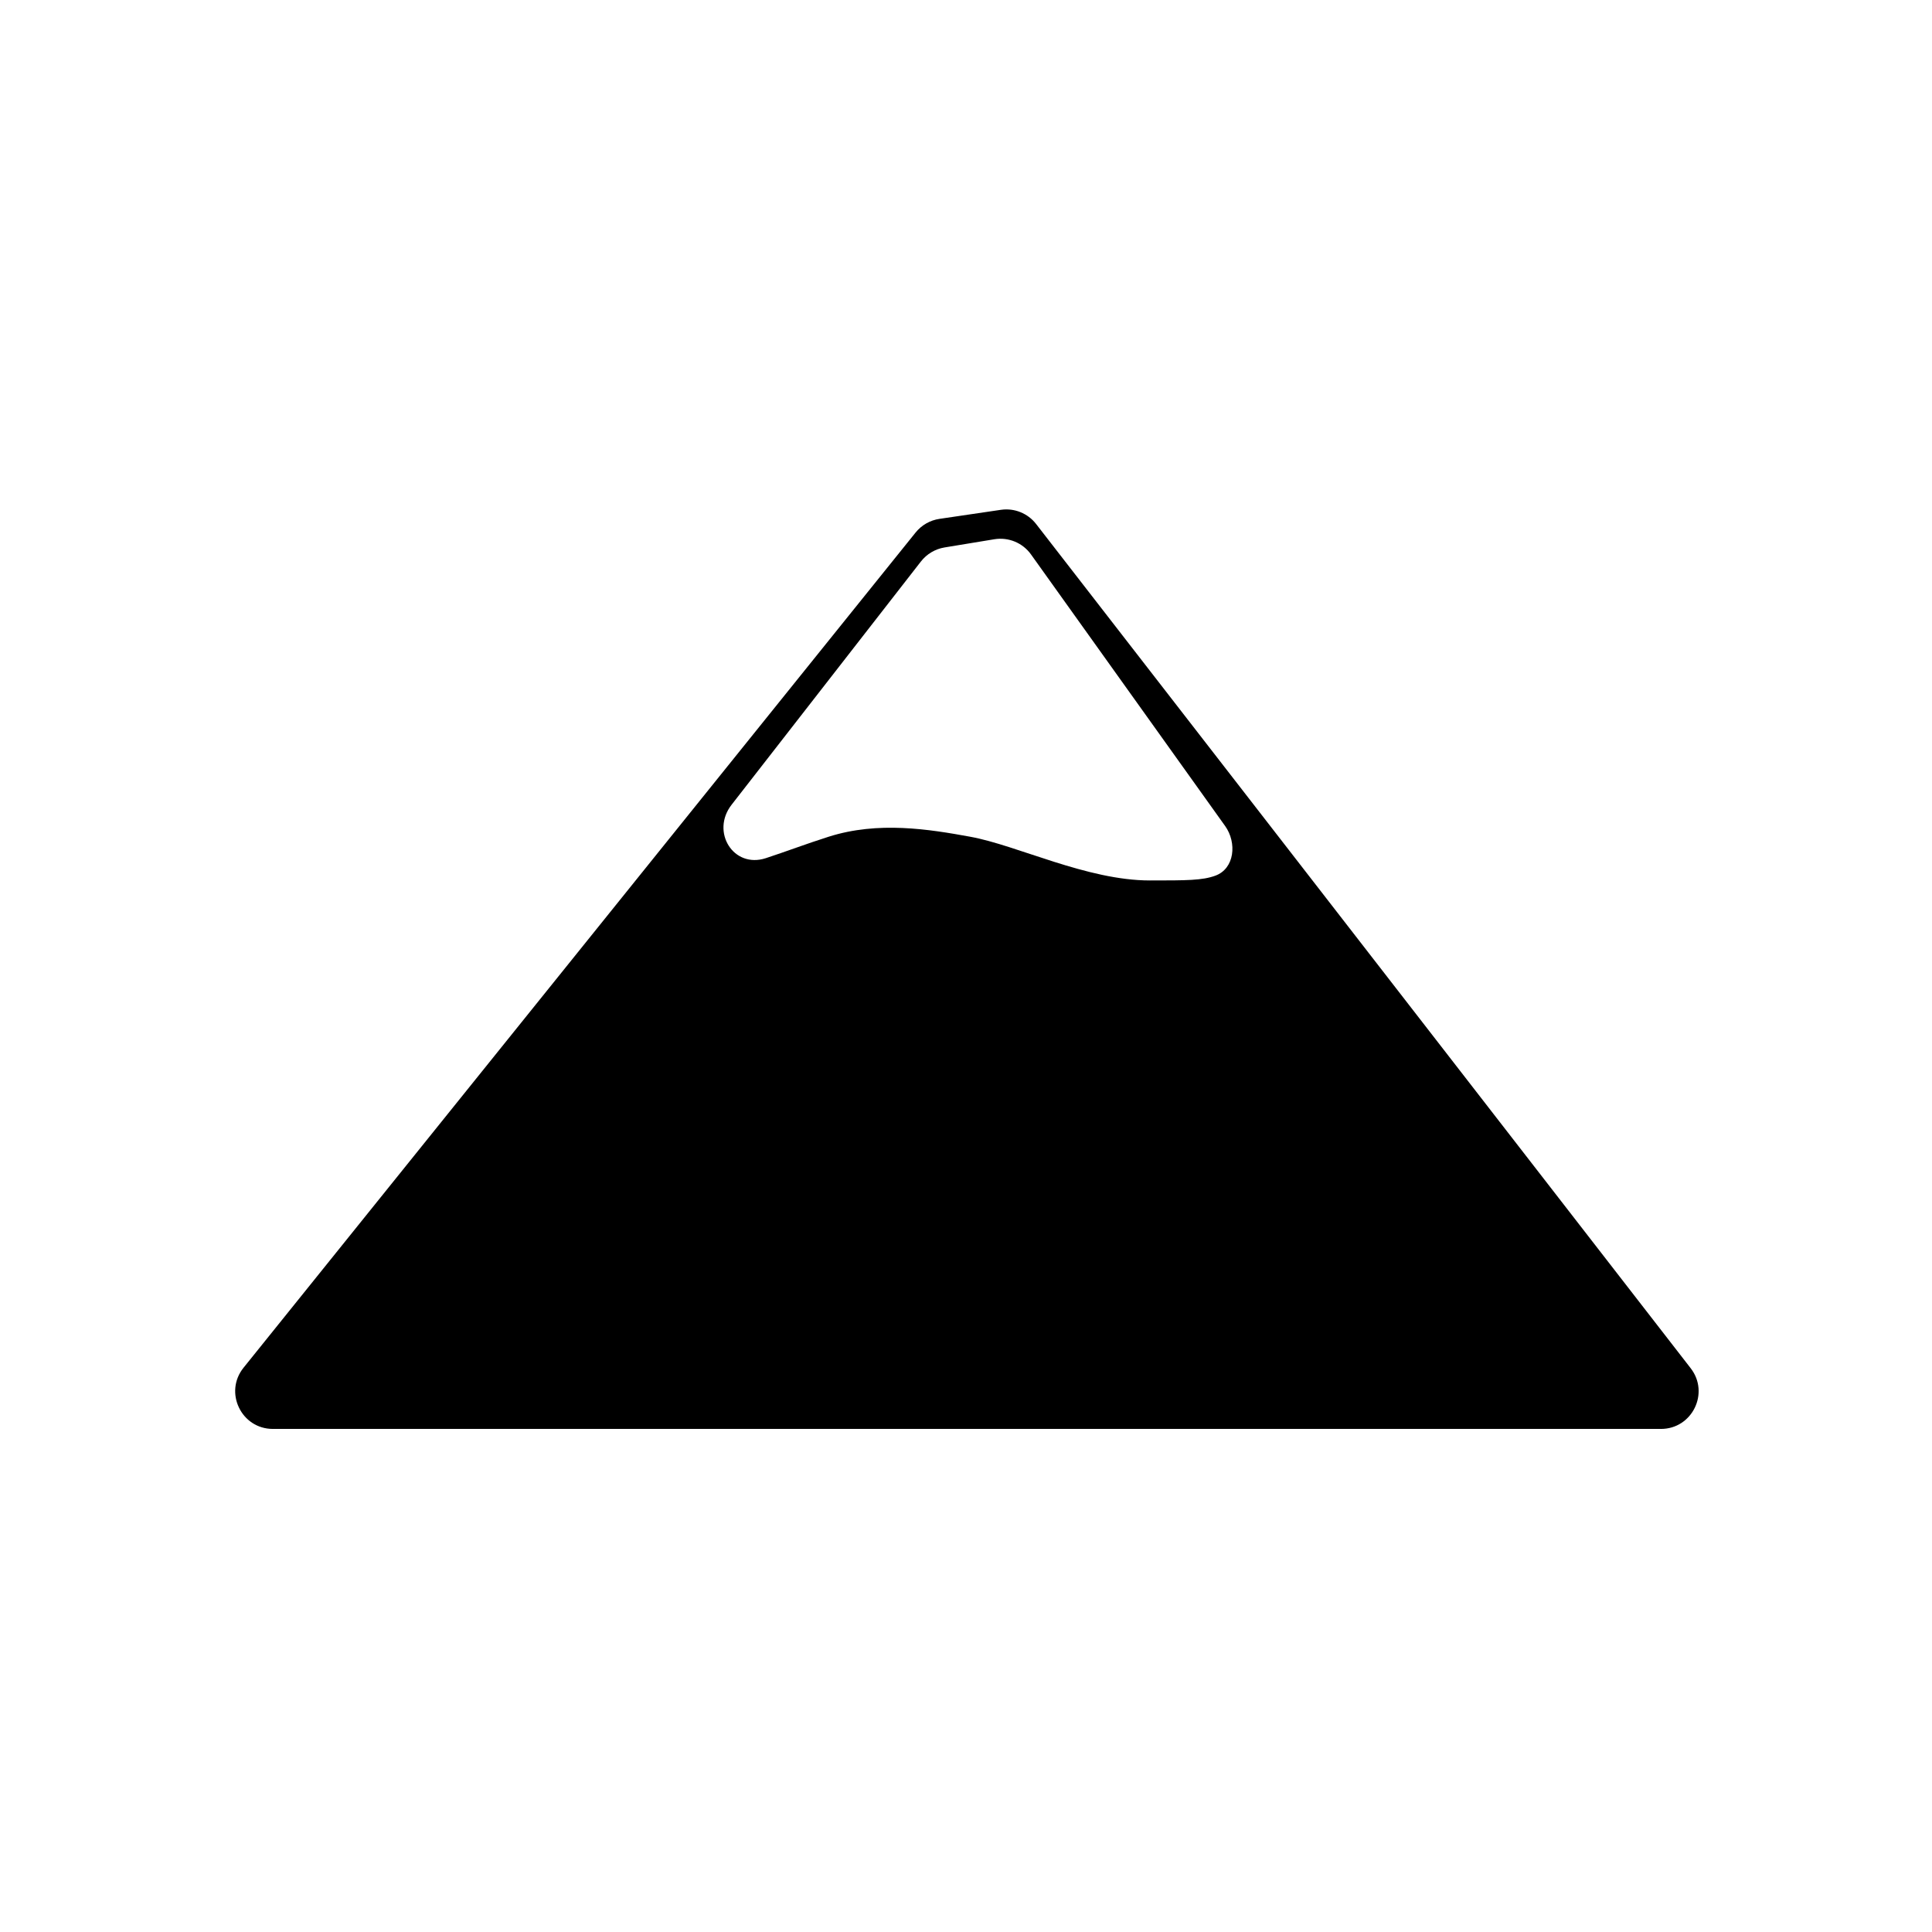 <?xml version="1.0" encoding="UTF-8"?>
<!-- Uploaded to: SVG Repo, www.svgrepo.com, Generator: SVG Repo Mixer Tools -->
<svg fill="#000000" width="800px" height="800px" version="1.1" viewBox="144 144 512 512" xmlns="http://www.w3.org/2000/svg">
 <path d="m216.32 522.68c-8.379 0-13.027-9.703-7.773-16.23l178.1-221.33c1.574-1.957 3.832-3.246 6.316-3.613l16.273-2.398c3.562-0.527 7.133 0.91 9.34 3.754l173.47 223.73c5.082 6.555 0.41 16.09-7.883 16.09zm232.43-145.35c-16.734 0-35.117-9.305-47.625-11.586-10.867-1.984-24.383-4.191-37.535 0-6.07 1.93-11.047 3.848-16.629 5.676-8.621 2.824-14.656-6.992-9.086-14.148l50.18-64.473c1.543-1.98 3.777-3.309 6.254-3.719l13.195-2.172c3.754-0.617 7.531 0.949 9.738 4.043l51.43 71.949c3.164 4.426 2.531 11.277-2.574 13.156-3.469 1.273-7.602 1.273-17.348 1.273z" fill-rule="evenodd"/>
</svg>
